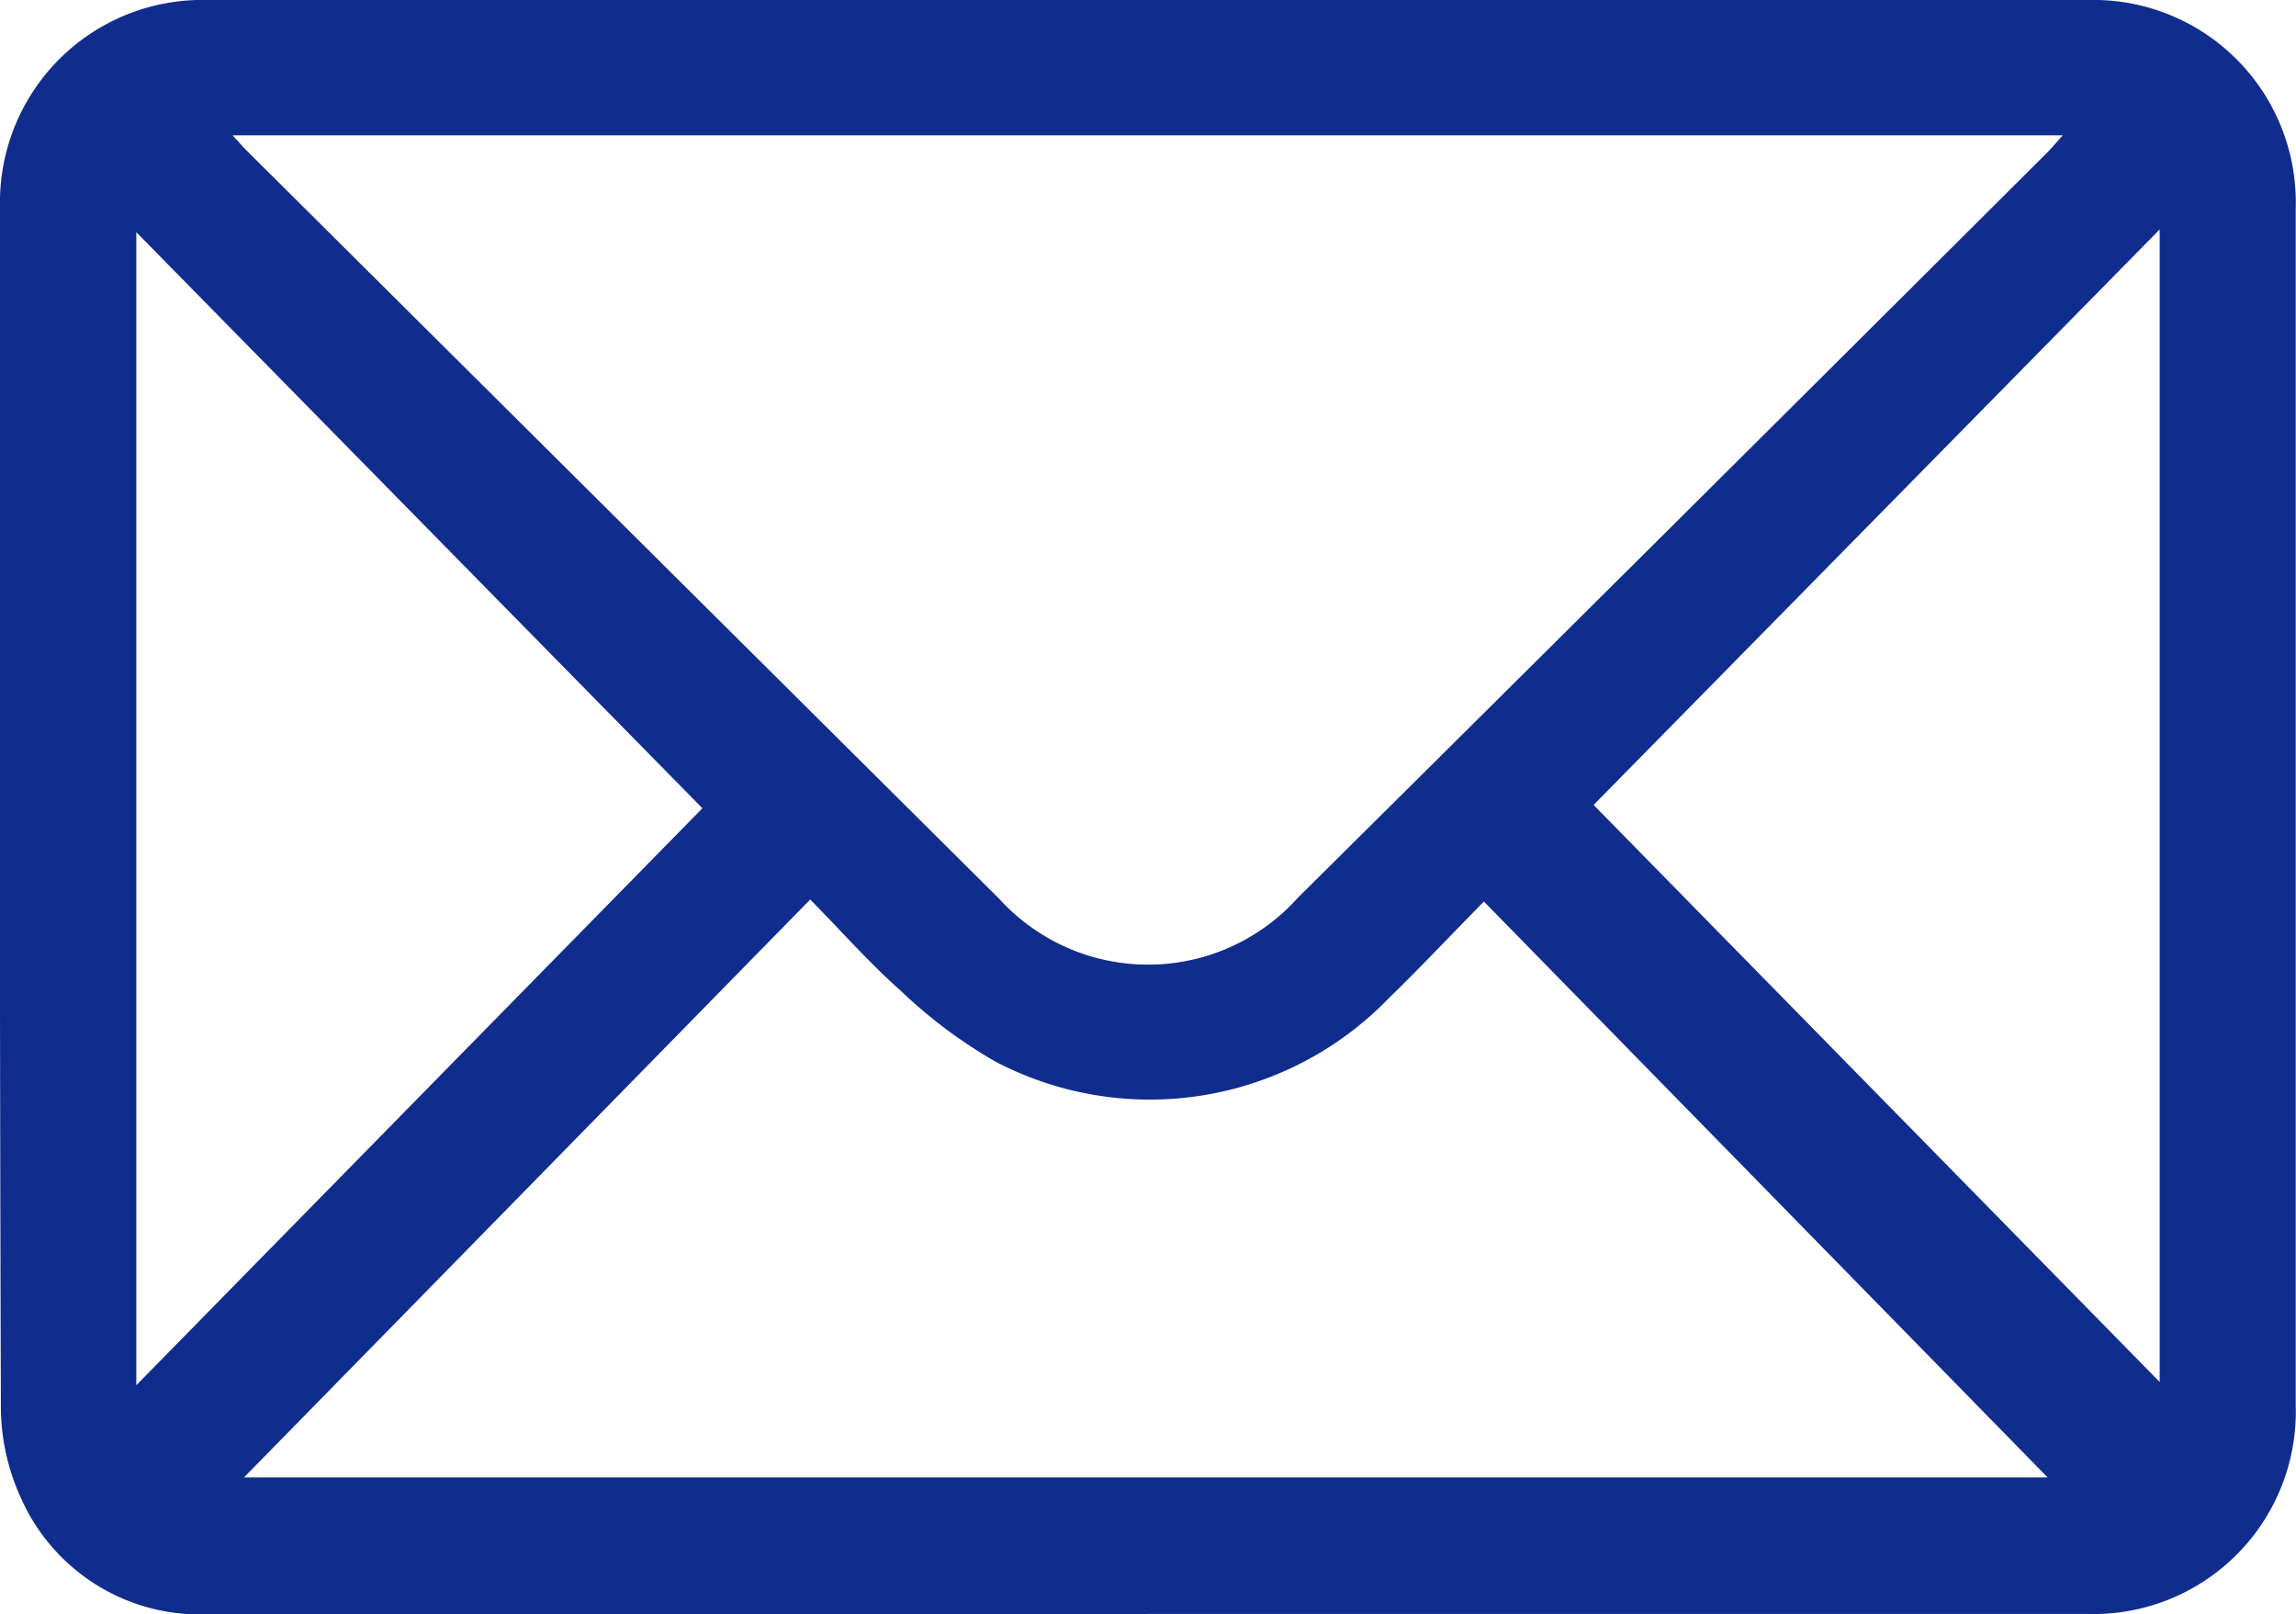 <svg xmlns="http://www.w3.org/2000/svg" width="15.883" height="11.164" viewBox="0 0 15.883 11.164">
  <path id="Tracé_1384" data-name="Tracé 1384" d="M7.934,11.163q-3.233,0-6.466,0a1.354,1.354,0,0,1-1.322-.8,1.523,1.523,0,0,1-.14-.626Q-.006,5.582,0,1.428A1.4,1.4,0,0,1,1.437,0q6.5,0,13.009,0a1.4,1.4,0,0,1,1.435,1.442q0,4.139,0,8.277a1.4,1.4,0,0,1-1.451,1.443q-3.248,0-6.5,0M1.609.936c.044.048.067.074.092.1Q4.307,3.627,6.913,6.217a1.392,1.392,0,0,0,2.067-.01q2.6-2.578,5.19-5.16c.03-.03.056-.064.1-.111Zm.076,9.282h12.48l-3.9-3.983c-.228.232-.437.454-.655.666a2.3,2.3,0,0,1-2.722.442,3.37,3.37,0,0,1-.654-.488c-.215-.19-.406-.407-.629-.634l-3.92,4M4.859,5.59.943,1.606V9.58L4.859,5.59m6.165-.023L14.94,9.558V1.587l-3.916,3.98" transform="translate(0 0)" fill="#102d8e"/>
</svg>

